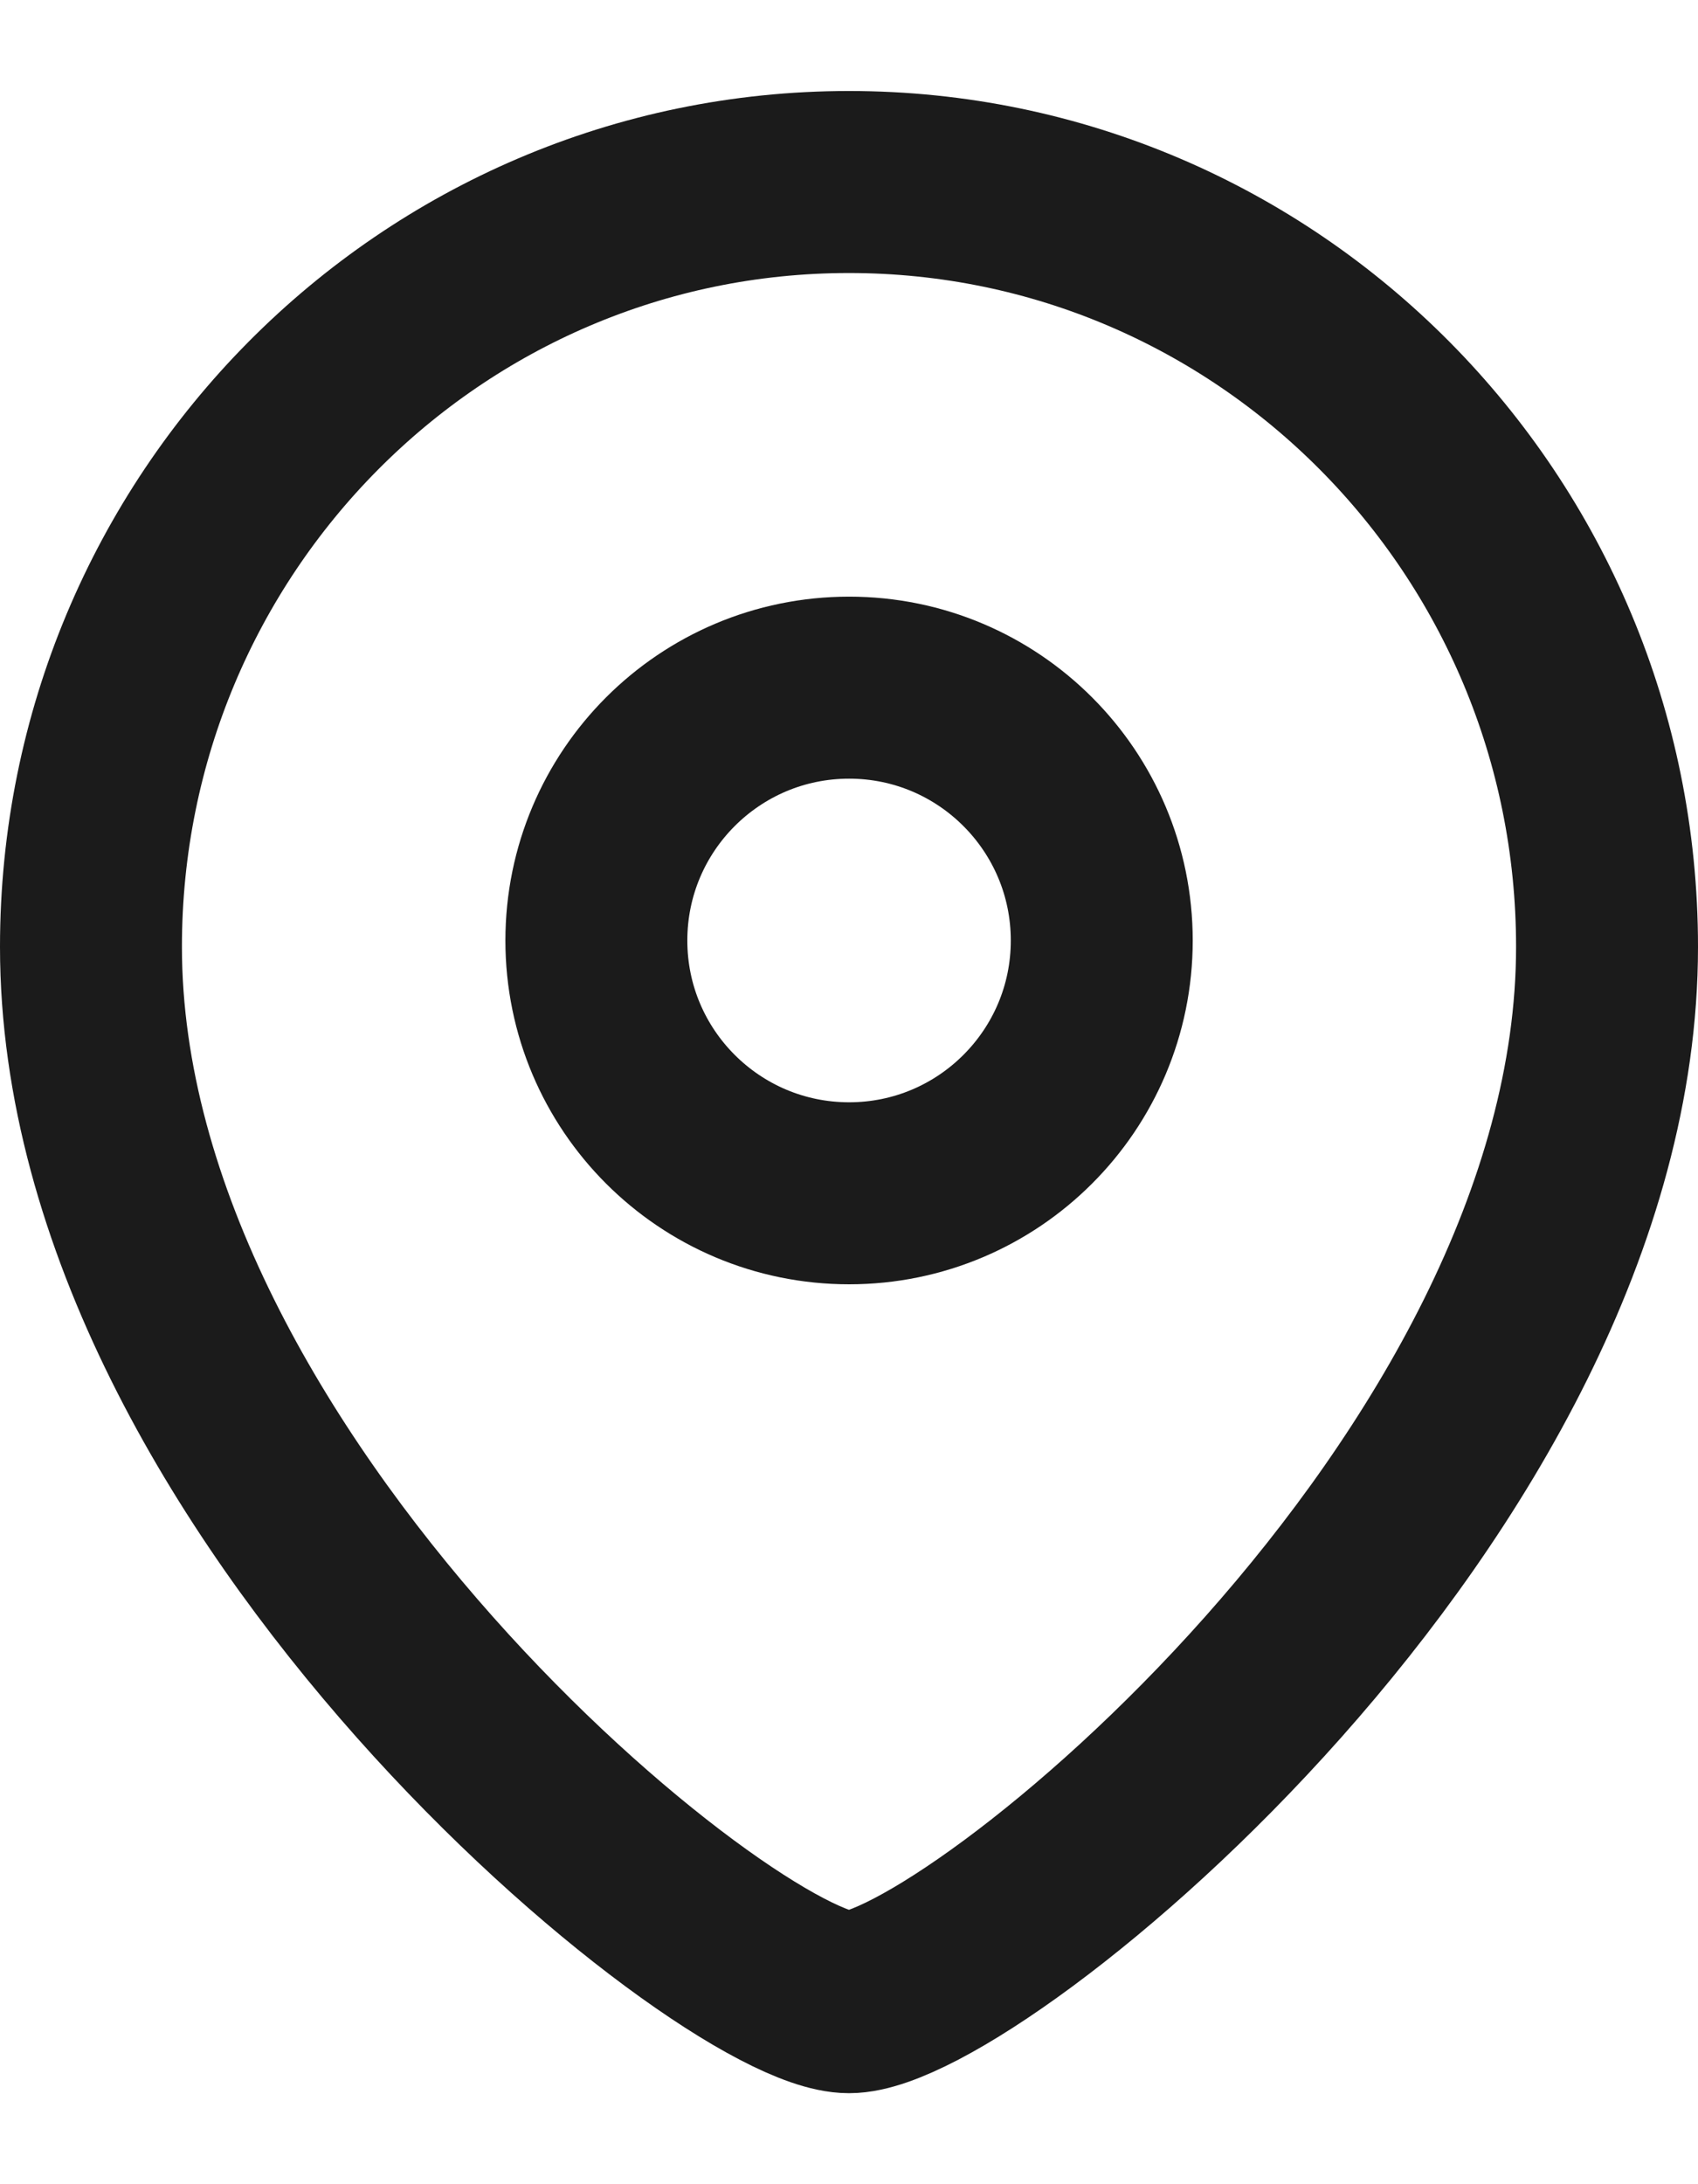 <?xml version="1.0"?>
<svg xmlns="http://www.w3.org/2000/svg" width="14" height="18" viewBox="0 0 14 18" fill="none">
<path fill-rule="evenodd" clip-rule="evenodd" d="M9.084 7.751C9.084 6.6 8.151 5.667 7.001 5.667C5.85 5.667 4.917 6.6 4.917 7.751C4.917 8.901 5.85 9.834 7.001 9.834C8.151 9.834 9.084 8.901 9.084 7.751Z" stroke="#1B1B1B" stroke-width="1.5" stroke-linecap="round" stroke-linejoin="round"/>
<path fill-rule="evenodd" clip-rule="evenodd" d="M7 16.5C6.001 16.5 0.75 12.249 0.75 7.803C0.75 4.322 3.548 1.5 7 1.5C10.452 1.5 13.25 4.322 13.25 7.803C13.25 12.249 7.998 16.5 7 16.5Z" stroke="#1B1B1B" stroke-width="1.5" stroke-linecap="round" stroke-linejoin="round"/>
</svg>
